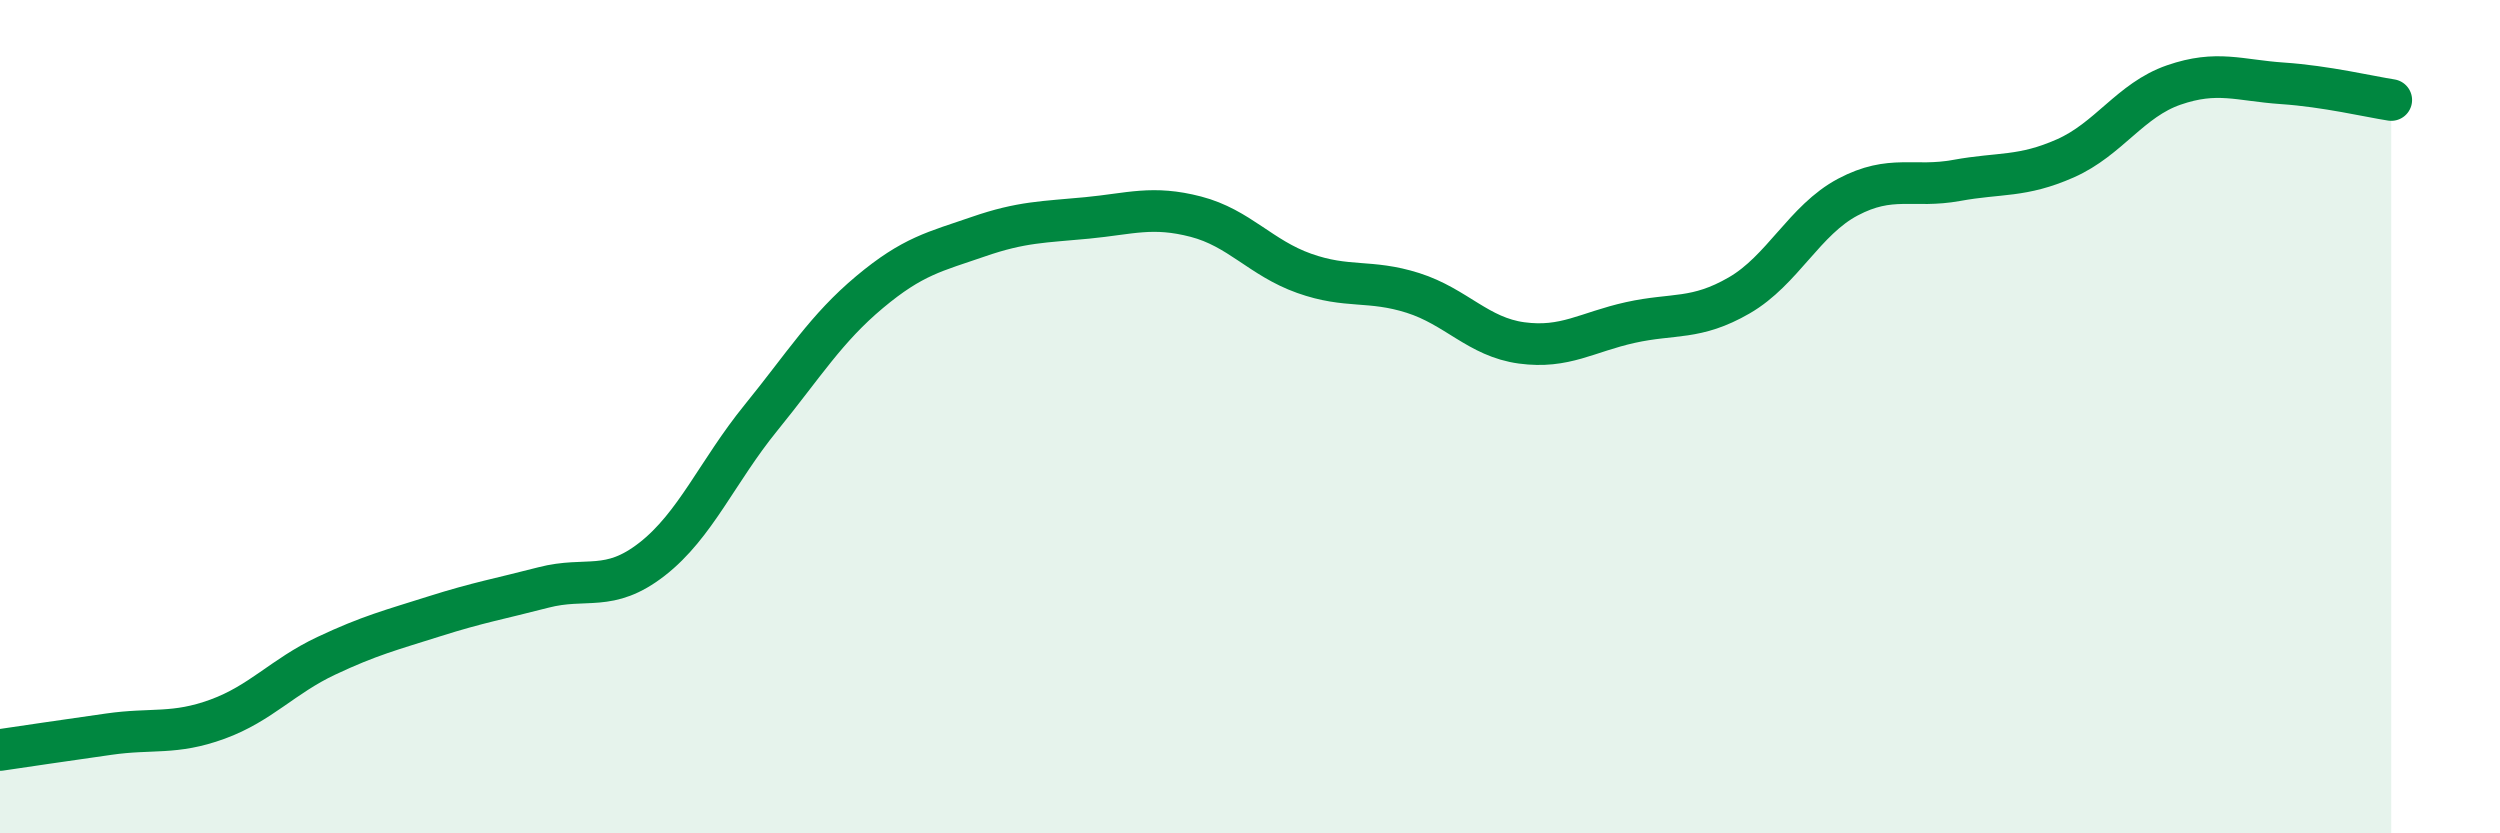 
    <svg width="60" height="20" viewBox="0 0 60 20" xmlns="http://www.w3.org/2000/svg">
      <path
        d="M 0,18 C 0.52,17.92 1.57,17.77 2.61,17.62 C 3.65,17.47 4.18,17.64 5.22,17.26 C 6.26,16.88 6.79,16.23 7.83,15.74 C 8.87,15.25 9.39,15.12 10.43,14.79 C 11.47,14.46 12,14.37 13.04,14.1 C 14.08,13.83 14.61,14.23 15.65,13.42 C 16.69,12.61 17.22,11.31 18.26,10.03 C 19.3,8.75 19.83,7.88 20.87,7.01 C 21.91,6.14 22.44,6.04 23.48,5.68 C 24.52,5.32 25.05,5.33 26.09,5.23 C 27.13,5.13 27.66,4.93 28.7,5.2 C 29.74,5.47 30.26,6.19 31.3,6.56 C 32.34,6.93 32.87,6.7 33.91,7.03 C 34.95,7.36 35.48,8.09 36.52,8.23 C 37.56,8.37 38.09,7.97 39.13,7.74 C 40.17,7.51 40.7,7.69 41.74,7.09 C 42.78,6.49 43.31,5.28 44.35,4.73 C 45.39,4.18 45.92,4.52 46.96,4.33 C 48,4.14 48.53,4.26 49.57,3.8 C 50.61,3.34 51.13,2.4 52.17,2.04 C 53.21,1.68 53.74,1.93 54.78,2 C 55.82,2.07 56.87,2.32 57.39,2.4L57.39 20L0 20Z"
        fill="#008740"
        opacity="0.1"
        stroke-linecap="round"
        stroke-linejoin="round"
      />
      <path
        d="M 0,18 C 0.52,17.92 1.57,17.77 2.61,17.62 C 3.65,17.47 4.18,17.64 5.22,17.26 C 6.26,16.88 6.79,16.23 7.83,15.74 C 8.87,15.25 9.39,15.12 10.43,14.79 C 11.47,14.46 12,14.37 13.04,14.1 C 14.08,13.83 14.61,14.23 15.65,13.42 C 16.69,12.61 17.22,11.31 18.26,10.03 C 19.3,8.75 19.83,7.88 20.87,7.01 C 21.91,6.14 22.44,6.04 23.48,5.68 C 24.52,5.32 25.05,5.33 26.09,5.23 C 27.13,5.13 27.66,4.93 28.7,5.2 C 29.74,5.47 30.26,6.19 31.3,6.56 C 32.34,6.93 32.87,6.7 33.91,7.03 C 34.95,7.36 35.48,8.09 36.52,8.23 C 37.56,8.37 38.09,7.97 39.13,7.74 C 40.17,7.51 40.7,7.69 41.74,7.09 C 42.78,6.49 43.31,5.28 44.35,4.73 C 45.39,4.18 45.92,4.52 46.96,4.33 C 48,4.14 48.53,4.26 49.57,3.8 C 50.61,3.34 51.13,2.4 52.17,2.04 C 53.21,1.68 53.74,1.93 54.78,2 C 55.82,2.07 56.87,2.32 57.39,2.4"
        stroke="#008740"
        stroke-width="1"
        fill="none"
        stroke-linecap="round"
        stroke-linejoin="round"
      />
    </svg>
  